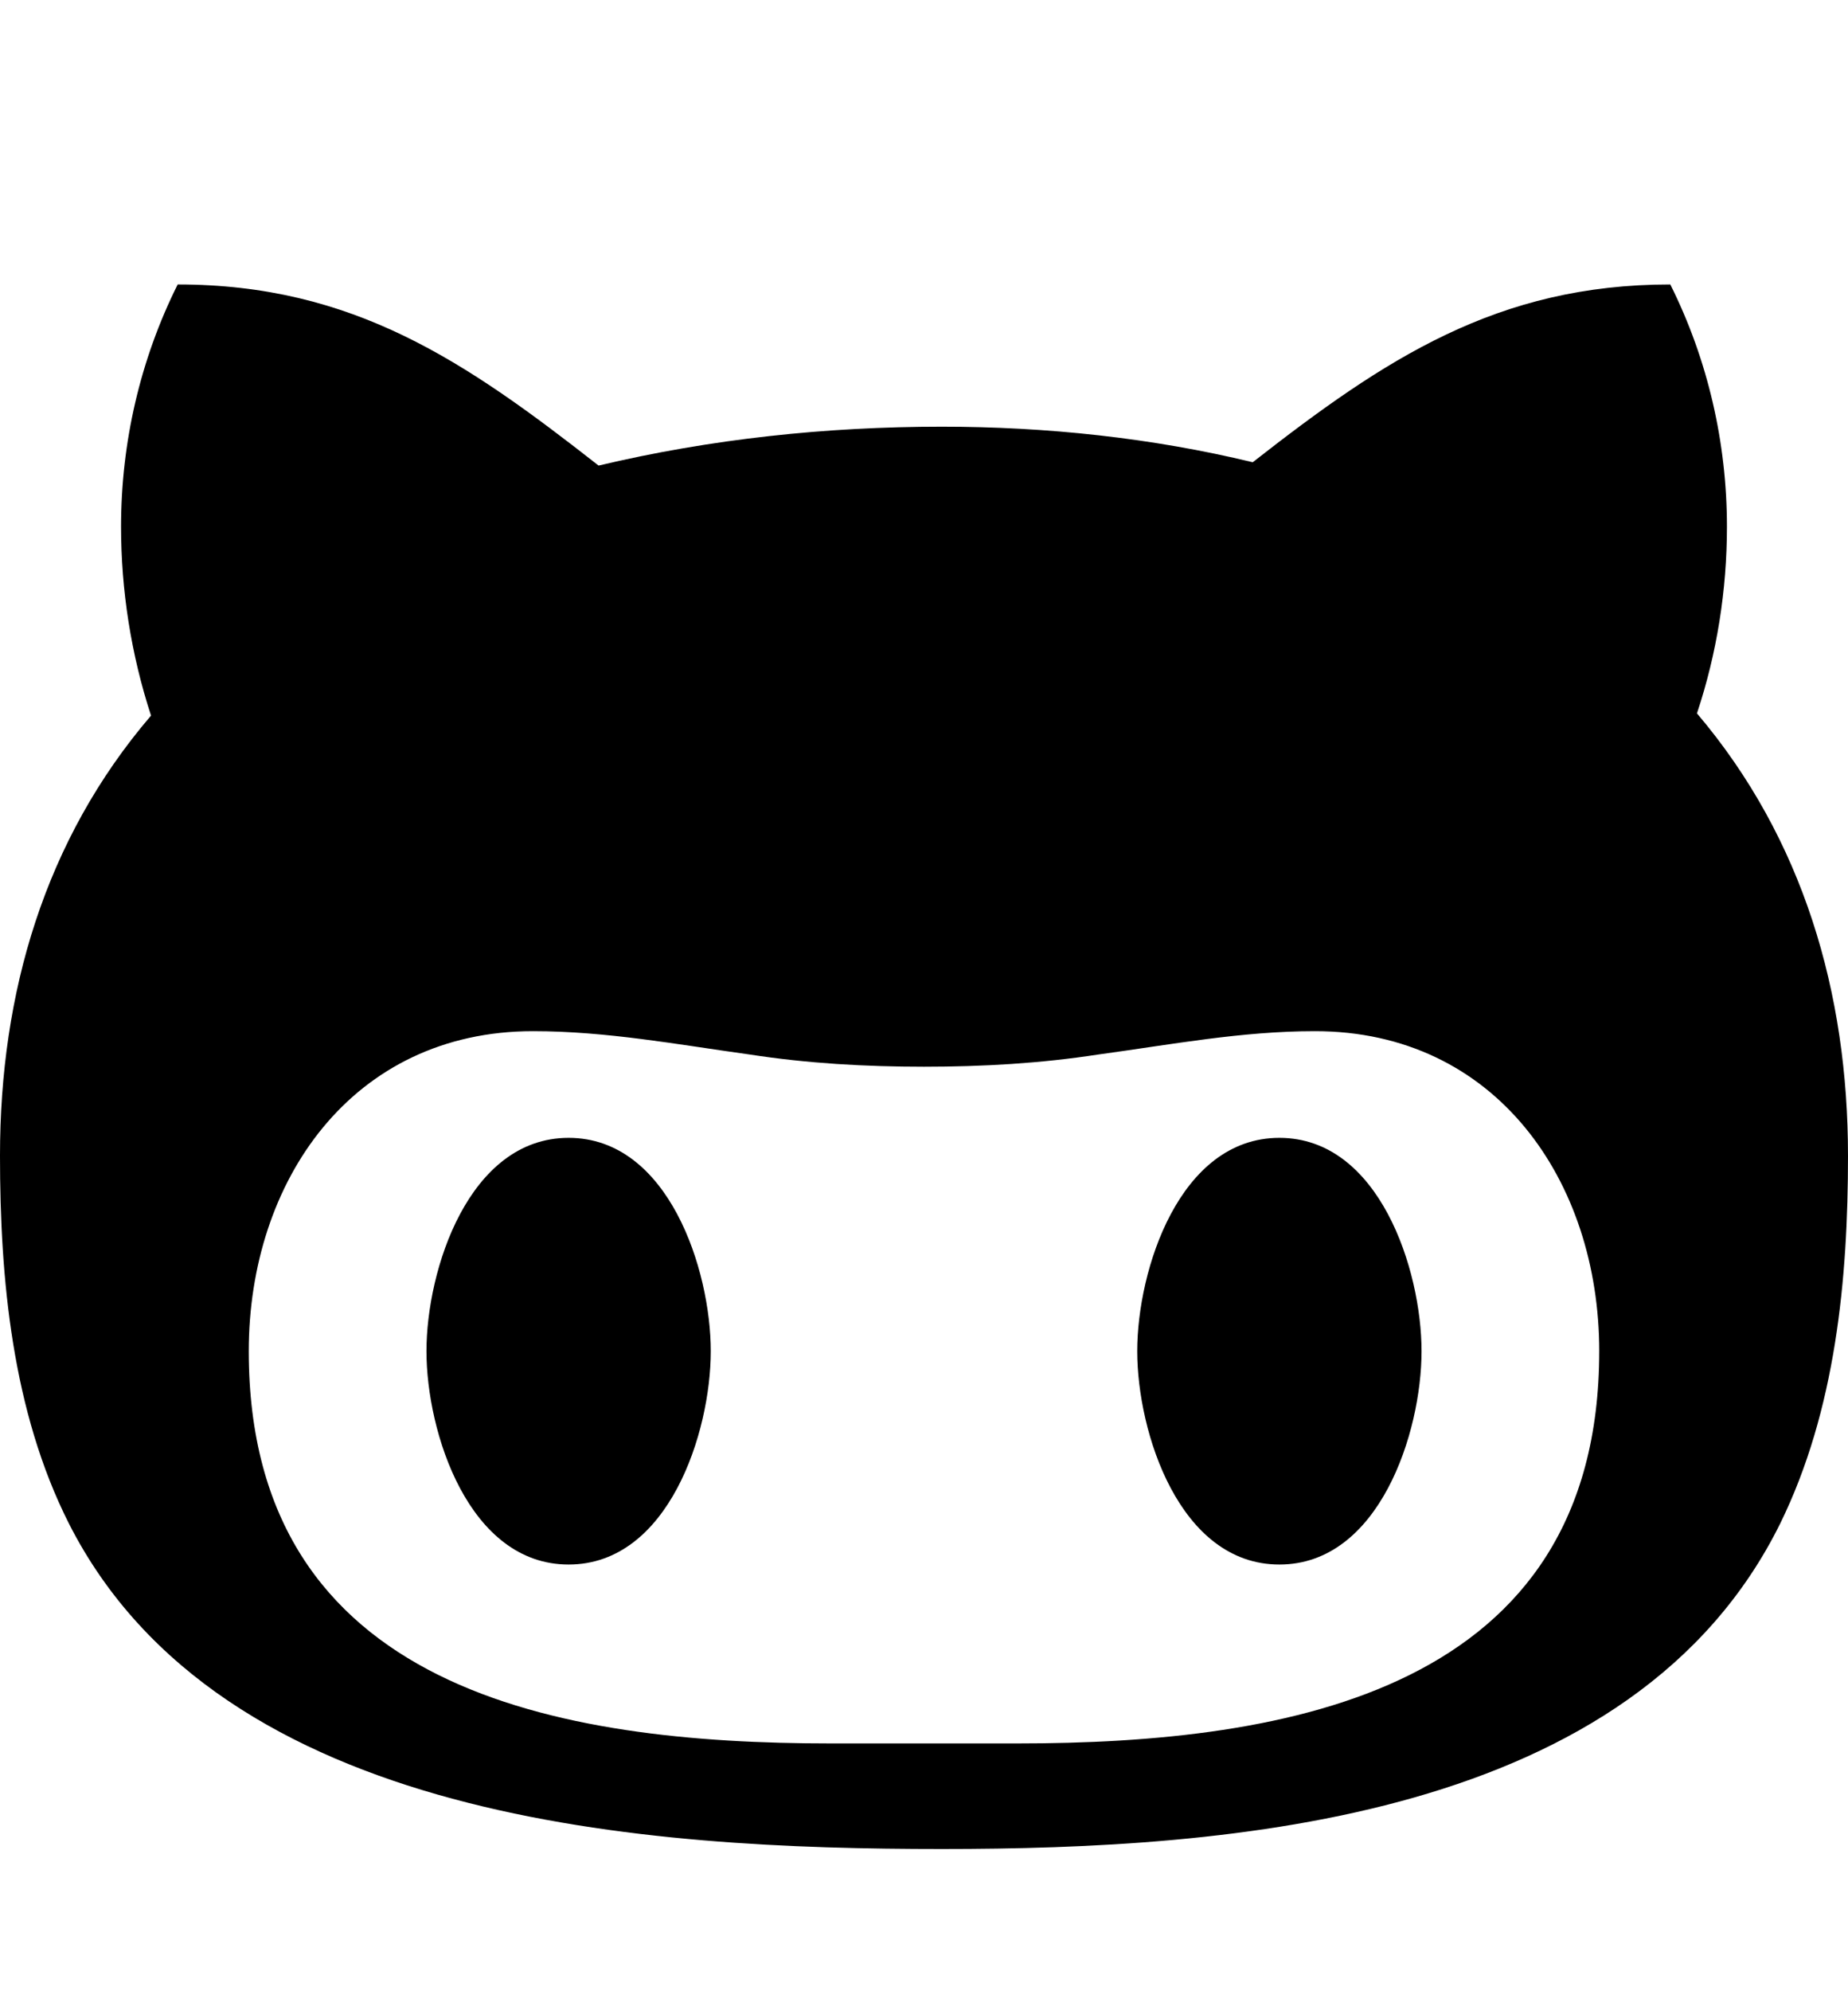 <svg version="1.1" xmlns="http://www.w3.org/2000/svg" width="416" height="448" viewBox="0 0 416 448">
<title></title>
<path d="M160 304c0 18.25-9.5 48-32 48s-32-29.75-32-48 9.5-48 32-48 32 29.75 32 48zM320 304c0 18.25-9.5 48-32 48s-32-29.75-32-48 9.5-48 32-48 32 29.75 32 48zM360 304c0-38.25-23.25-72-64-72-16.5 0-32.25 3-48.75 5.25-13 2-26 2.75-39.25 2.75s-26.25-0.75-39.25-2.75c-16.25-2.25-32.25-5.25-48.75-5.25-40.75 0-64 33.75-64 72 0 76.5 70 88.25 131 88.25h42c61 0 131-11.75 131-88.25zM416 260c0 27.75-2.75 57.25-15.25 82.75-33 66.75-123.75 73.25-188.75 73.25-66 0-162.25-5.75-196.5-73.25-12.75-25.25-15.5-55-15.5-82.75 0-36.5 10-71 34-99-4.5-13.75-6.75-28.25-6.75-42.5 0-18.75 4.25-37.5 12.75-54.5 39.5 0 64.75 17.25 94.75 40.75 25.25-6 51.25-8.75 77.25-8.75 23.5 0 47.25 2.5 70 8 29.75-23.25 55-40 94-40 8.5 17 12.75 35.75 12.75 54.5 0 14.25-2.25 28.5-6.75 42 24 28.25 34 63 34 99.5z"></path>
</svg>
